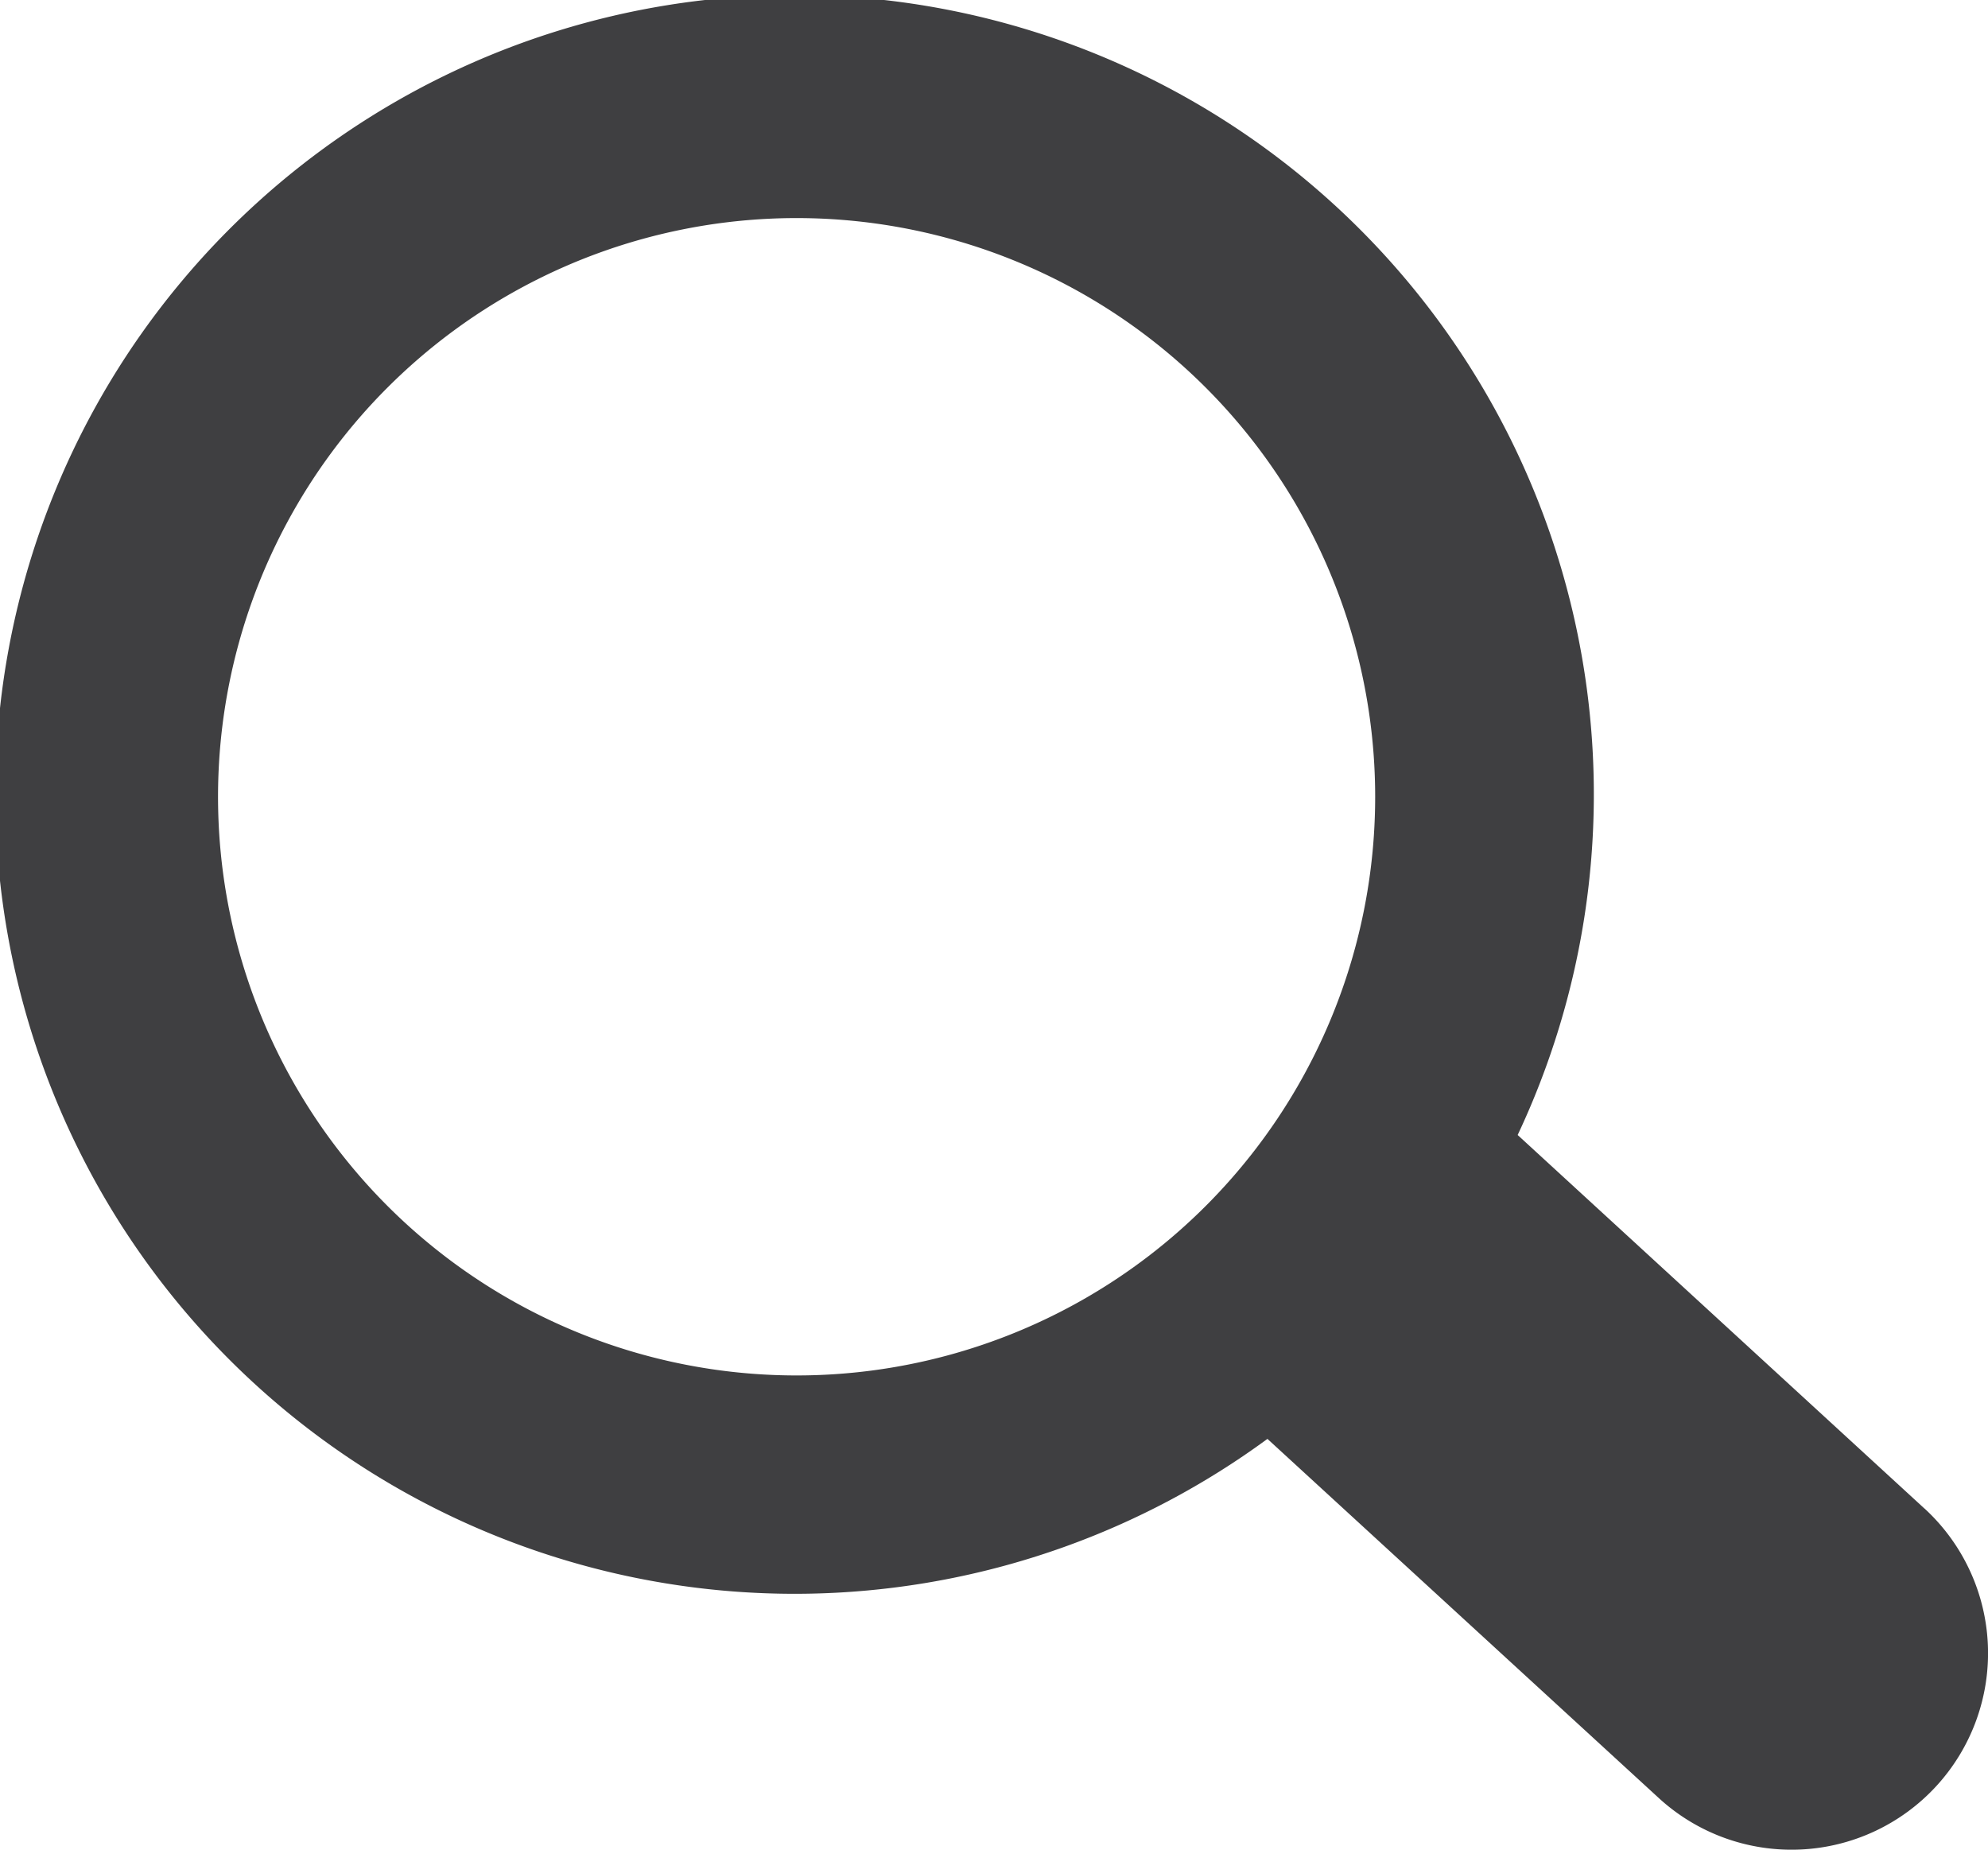 <svg xmlns="http://www.w3.org/2000/svg" width="27.736" height="25.802" viewBox="0 0 27.736 25.802"><path d="M446.536,115.98l-5.675-5.21a11.151,11.151,0,1,0-3.491,4.239l5.459,5.009a2.741,2.741,0,0,0,3.707-4.039ZM430.8,114.124a8.072,8.072,0,1,1,8.073-8.069A8.071,8.071,0,0,1,430.8,114.124Z" transform="translate(-419.687 -94.938)" fill="#3f3f41"/></svg>